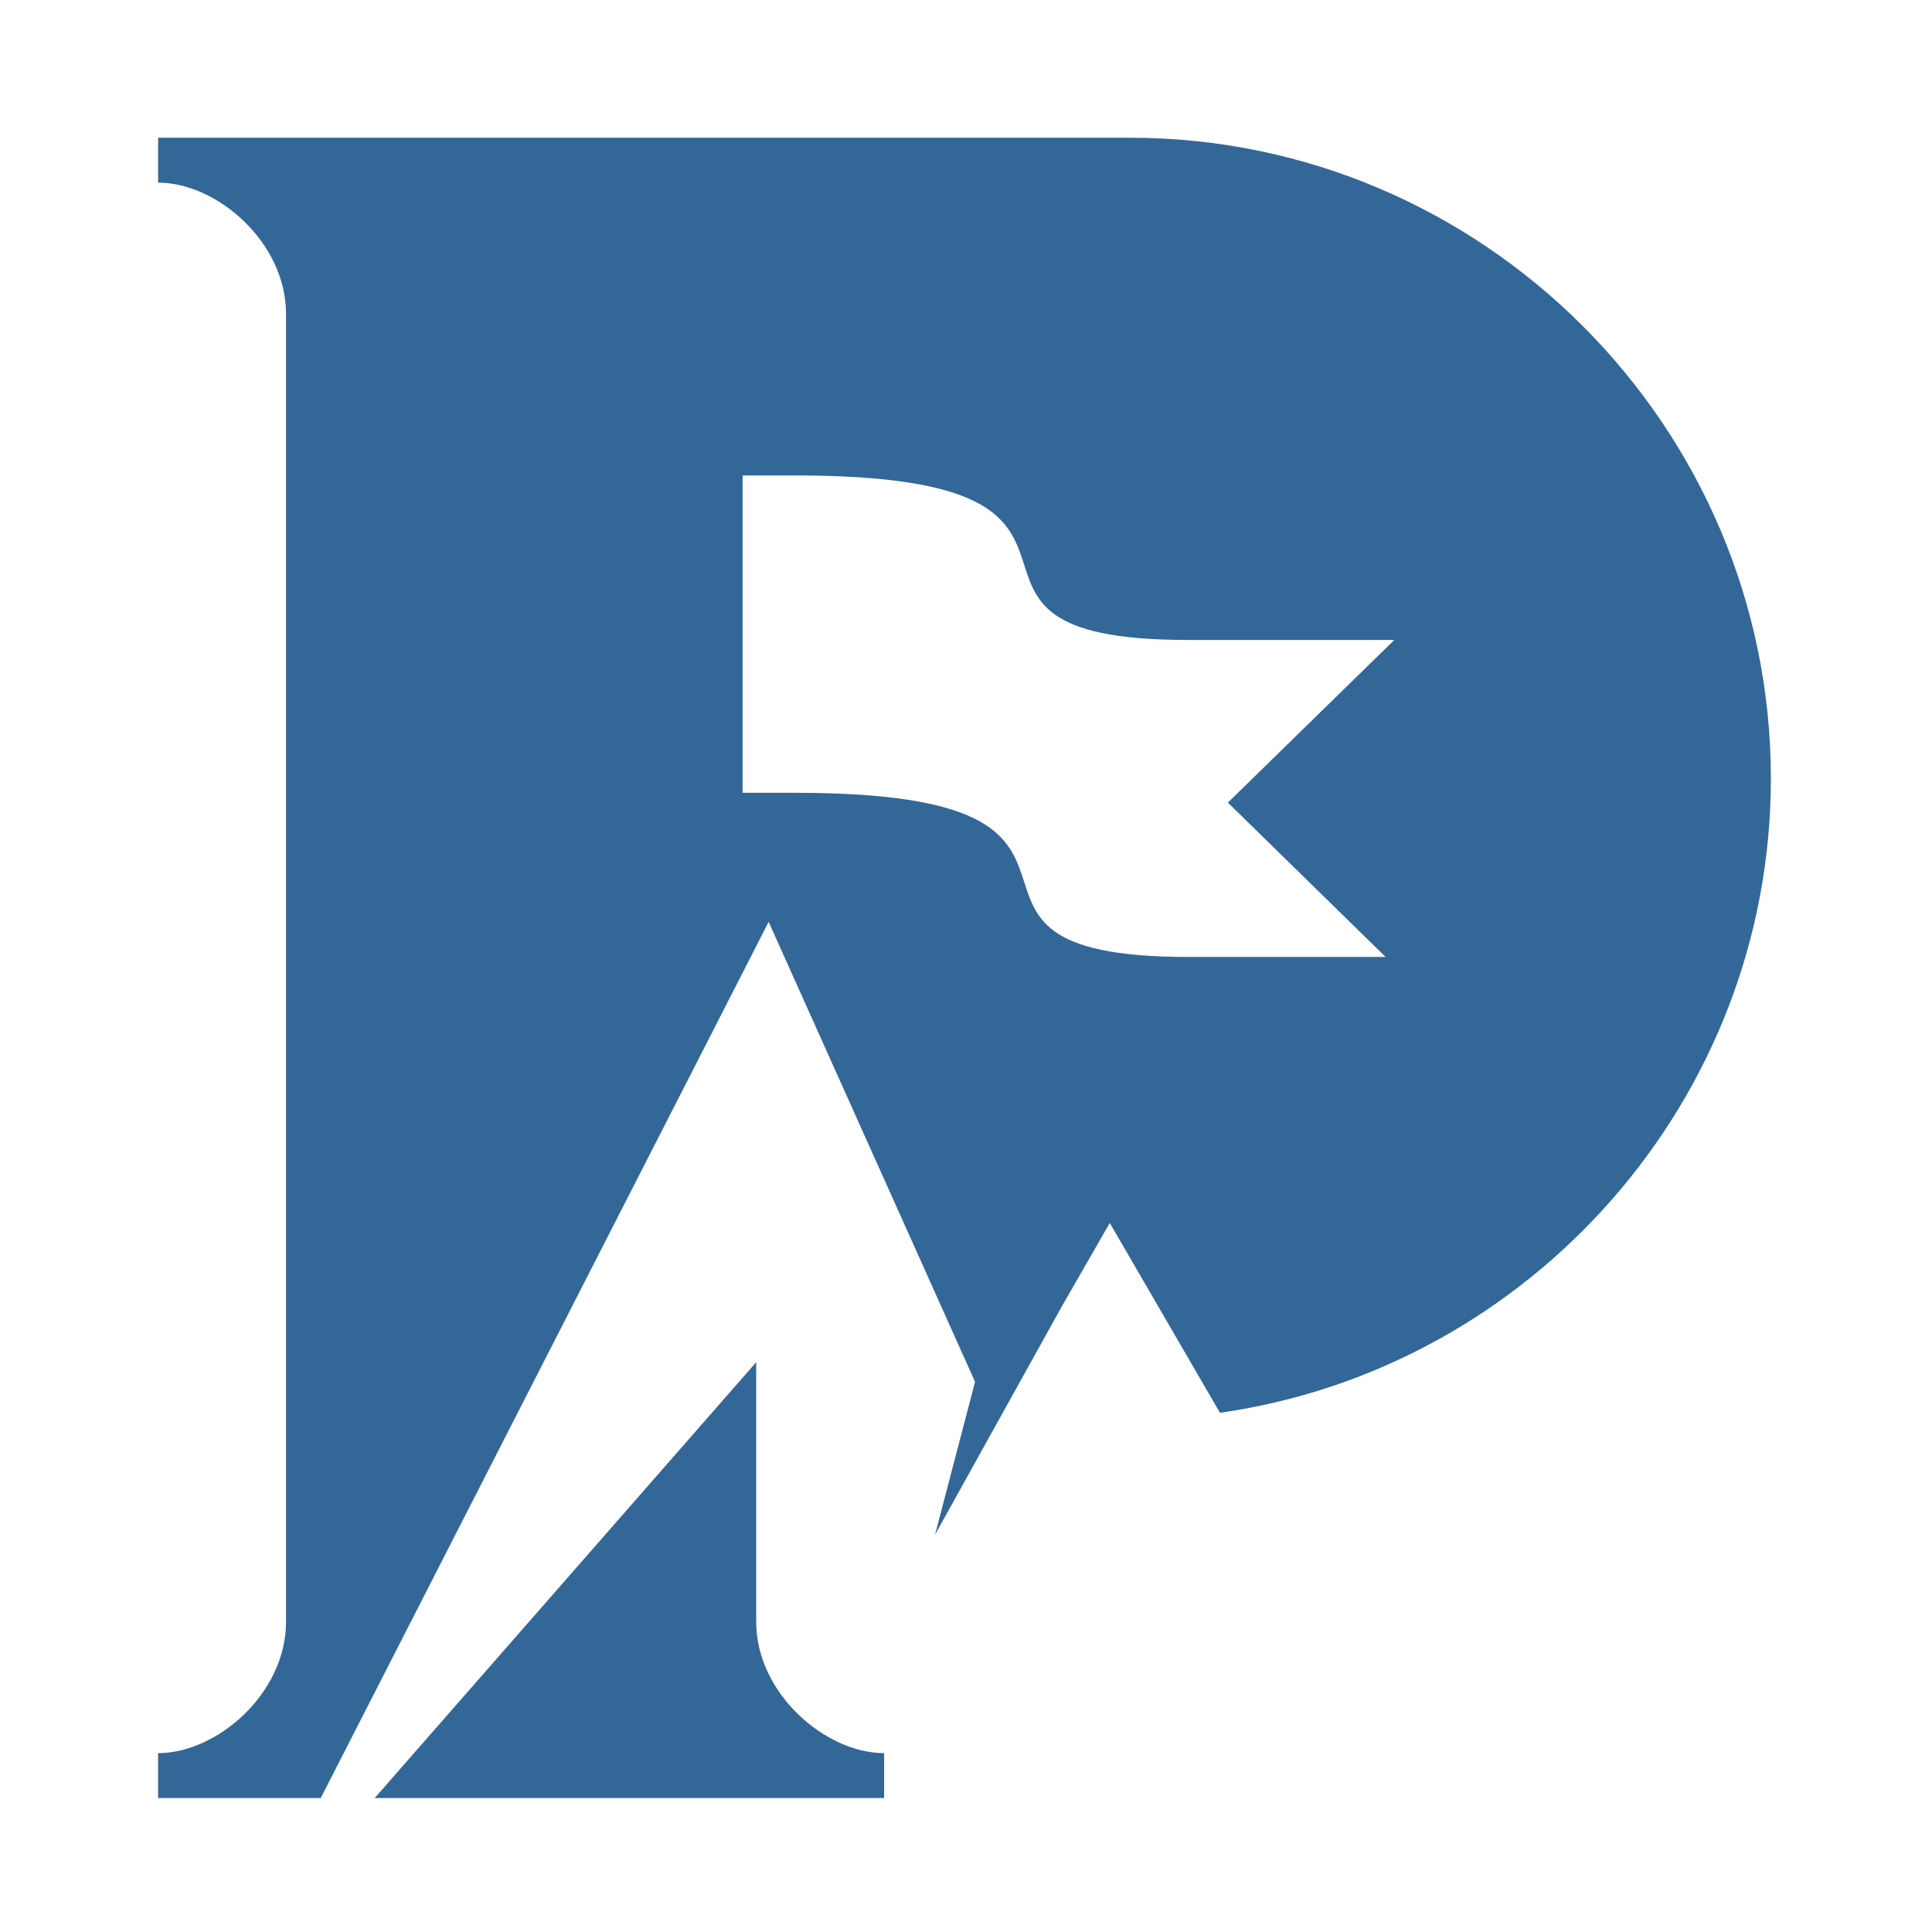<svg xmlns="http://www.w3.org/2000/svg" viewBox="0 0 512 512" width="512" height="512"><title>peakbuild-logo</title><style>		.s0 { fill: #336798 } 	</style><path fill-rule="evenodd" class="s0" d="m299.5 36.5c93.4 0 169.8 76.4 169.8 169.8 0 85.3-63.8 156.4-146 168.1l-29.2-50.3-12.7 22.1-33.6 60.5 10.6-40.5-54.7-121.9-118.7 232.2h-43.1v-11.9c15.6 0 33.9-15.8 33.9-34.8v-346.6c0-19-18.3-34.8-33.9-34.8v-11.9zm-65.2 428.1v11.9h-135l101.1-115.5v68.8c0 19 18.4 34.8 33.9 34.8zm-37.5-338.6v84.1h14c100 0 25.3 43.5 104.1 43.5h52.3l-41.8-40.9 44.1-43.1h-54.6c-78.8 0-4.1-43.6-104.1-43.6z"></path></svg>